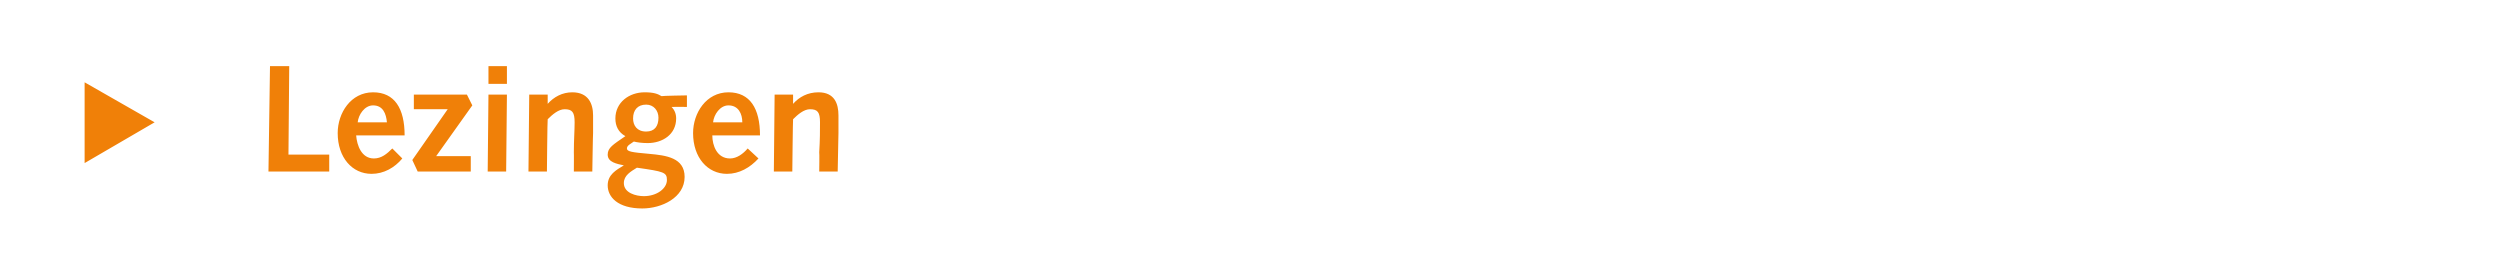 <?xml version="1.0" standalone="no"?><!DOCTYPE svg PUBLIC "-//W3C//DTD SVG 1.1//EN" "http://www.w3.org/Graphics/SVG/1.1/DTD/svg11.dtd"><svg xmlns="http://www.w3.org/2000/svg" version="1.1" width="325px" height="35.5px" viewBox="0 0 325 35.5">  <desc>Lezingen</desc>  <defs/>  <g id="Polygon59706">    <path d="M 11 21.2 L 11 10.7 L 20.1 15.9 L 11 21.2 Z M 35.1 8.6 L 37.6 8.6 L 37.5 20.1 L 42.8 20.1 L 42.8 22.3 L 34.9 22.3 L 35.1 8.6 Z M 46.3 17.6 C 46.4 18.9 47 20.6 48.6 20.6 C 49.6 20.6 50.3 20 51 19.3 C 51 19.3 52.3 20.6 52.3 20.6 C 51.3 21.8 49.9 22.6 48.3 22.6 C 45.8 22.6 43.9 20.5 43.9 17.3 C 43.9 14.7 45.6 12 48.5 12 C 51.3 12 52.6 14.1 52.6 17.6 C 52.6 17.6 46.3 17.6 46.3 17.6 Z M 50.3 15.9 C 50.2 14.8 49.8 13.7 48.5 13.7 C 47.4 13.7 46.6 14.9 46.5 15.9 C 46.5 15.9 50.3 15.9 50.3 15.9 Z M 53.6 20.8 L 58.2 14.2 L 53.8 14.2 L 53.8 12.3 L 60.7 12.3 L 61.4 13.7 L 56.7 20.3 L 61.2 20.3 L 61.2 22.3 L 54.3 22.3 L 53.6 20.8 Z M 63.5 12.3 L 65.9 12.3 L 65.8 22.3 L 63.4 22.3 L 63.5 12.3 Z M 63.5 8.6 L 65.9 8.6 L 65.9 10.9 L 63.5 10.9 L 63.5 8.6 Z M 68.8 12.3 L 71.2 12.3 L 71.2 13.5 C 71.2 13.5 71.22 13.5 71.2 13.5 C 72 12.6 73.1 12 74.4 12 C 76.5 12 77.1 13.5 77.1 15 C 77.1 16 77.1 16.6 77.1 17.3 C 77.08 17.27 77 22.3 77 22.3 L 74.6 22.3 C 74.6 22.3 74.62 19.78 74.6 19.8 C 74.6 18.2 74.7 17 74.7 15.9 C 74.7 14.6 74.4 14.2 73.4 14.2 C 72.6 14.2 71.8 14.9 71.2 15.5 C 71.16 15.5 71.1 22.3 71.1 22.3 L 68.7 22.3 L 68.8 12.3 Z M 87.3 13.9 C 87.7 14.3 87.9 14.8 87.9 15.4 C 87.9 17.5 86.1 18.6 84.2 18.6 C 83.4 18.6 82.8 18.5 82.4 18.4 C 82 18.7 81.5 18.9 81.5 19.3 C 81.5 19.7 82.1 19.8 84.4 20 C 86.6 20.2 89 20.5 89 23 C 89 25.7 86 27.1 83.5 27.1 C 80.3 27.1 79 25.6 79 24.1 C 79 22.7 80.1 22.1 81.1 21.5 C 81.1 21.5 81.1 21.5 81.1 21.5 C 80.2 21.3 79 21.1 79 20.1 C 79 19.2 79.7 18.8 81.3 17.7 C 80.4 17.2 80 16.4 80 15.4 C 80 13.3 81.8 12 83.8 12 C 85 12 85.5 12.2 86 12.5 C 86.05 12.45 89.3 12.4 89.3 12.4 L 89.3 13.9 C 89.3 13.9 87.31 13.88 87.3 13.9 Z M 83.7 25.5 C 85.4 25.5 86.7 24.5 86.7 23.4 C 86.7 22.4 86.3 22.3 82.8 21.8 C 82 22.3 81.1 22.8 81.1 23.8 C 81.1 25.1 82.7 25.5 83.7 25.5 Z M 82.3 15.4 C 82.3 16.3 82.8 17.1 84 17.1 C 85.1 17.1 85.6 16.4 85.6 15.3 C 85.6 14.4 85 13.6 84 13.6 C 82.9 13.6 82.3 14.3 82.3 15.4 Z M 92.6 17.6 C 92.6 18.9 93.2 20.6 94.9 20.6 C 95.8 20.6 96.6 20 97.2 19.3 C 97.2 19.3 98.6 20.6 98.6 20.6 C 97.5 21.8 96.1 22.6 94.5 22.6 C 92 22.6 90.1 20.5 90.1 17.3 C 90.1 14.7 91.8 12 94.7 12 C 97.5 12 98.8 14.1 98.8 17.6 C 98.8 17.6 92.6 17.6 92.6 17.6 Z M 96.5 15.9 C 96.5 14.8 96 13.7 94.7 13.7 C 93.6 13.7 92.8 14.9 92.7 15.9 C 92.7 15.9 96.5 15.9 96.5 15.9 Z M 100.7 12.3 L 103.1 12.3 L 103.1 13.5 C 103.1 13.5 103.13 13.5 103.1 13.5 C 103.9 12.6 105 12 106.4 12 C 108.5 12 109 13.5 109 15 C 109 16 109 16.6 109 17.3 C 109 17.27 108.9 22.3 108.9 22.3 L 106.5 22.3 C 106.5 22.3 106.54 19.78 106.5 19.8 C 106.6 18.2 106.6 17 106.6 15.9 C 106.6 14.6 106.3 14.2 105.3 14.2 C 104.5 14.2 103.7 14.9 103.1 15.5 C 103.07 15.5 103 22.3 103 22.3 L 100.6 22.3 L 100.7 12.3 Z " stroke="none" fill="#f08008"/>  </g></svg>